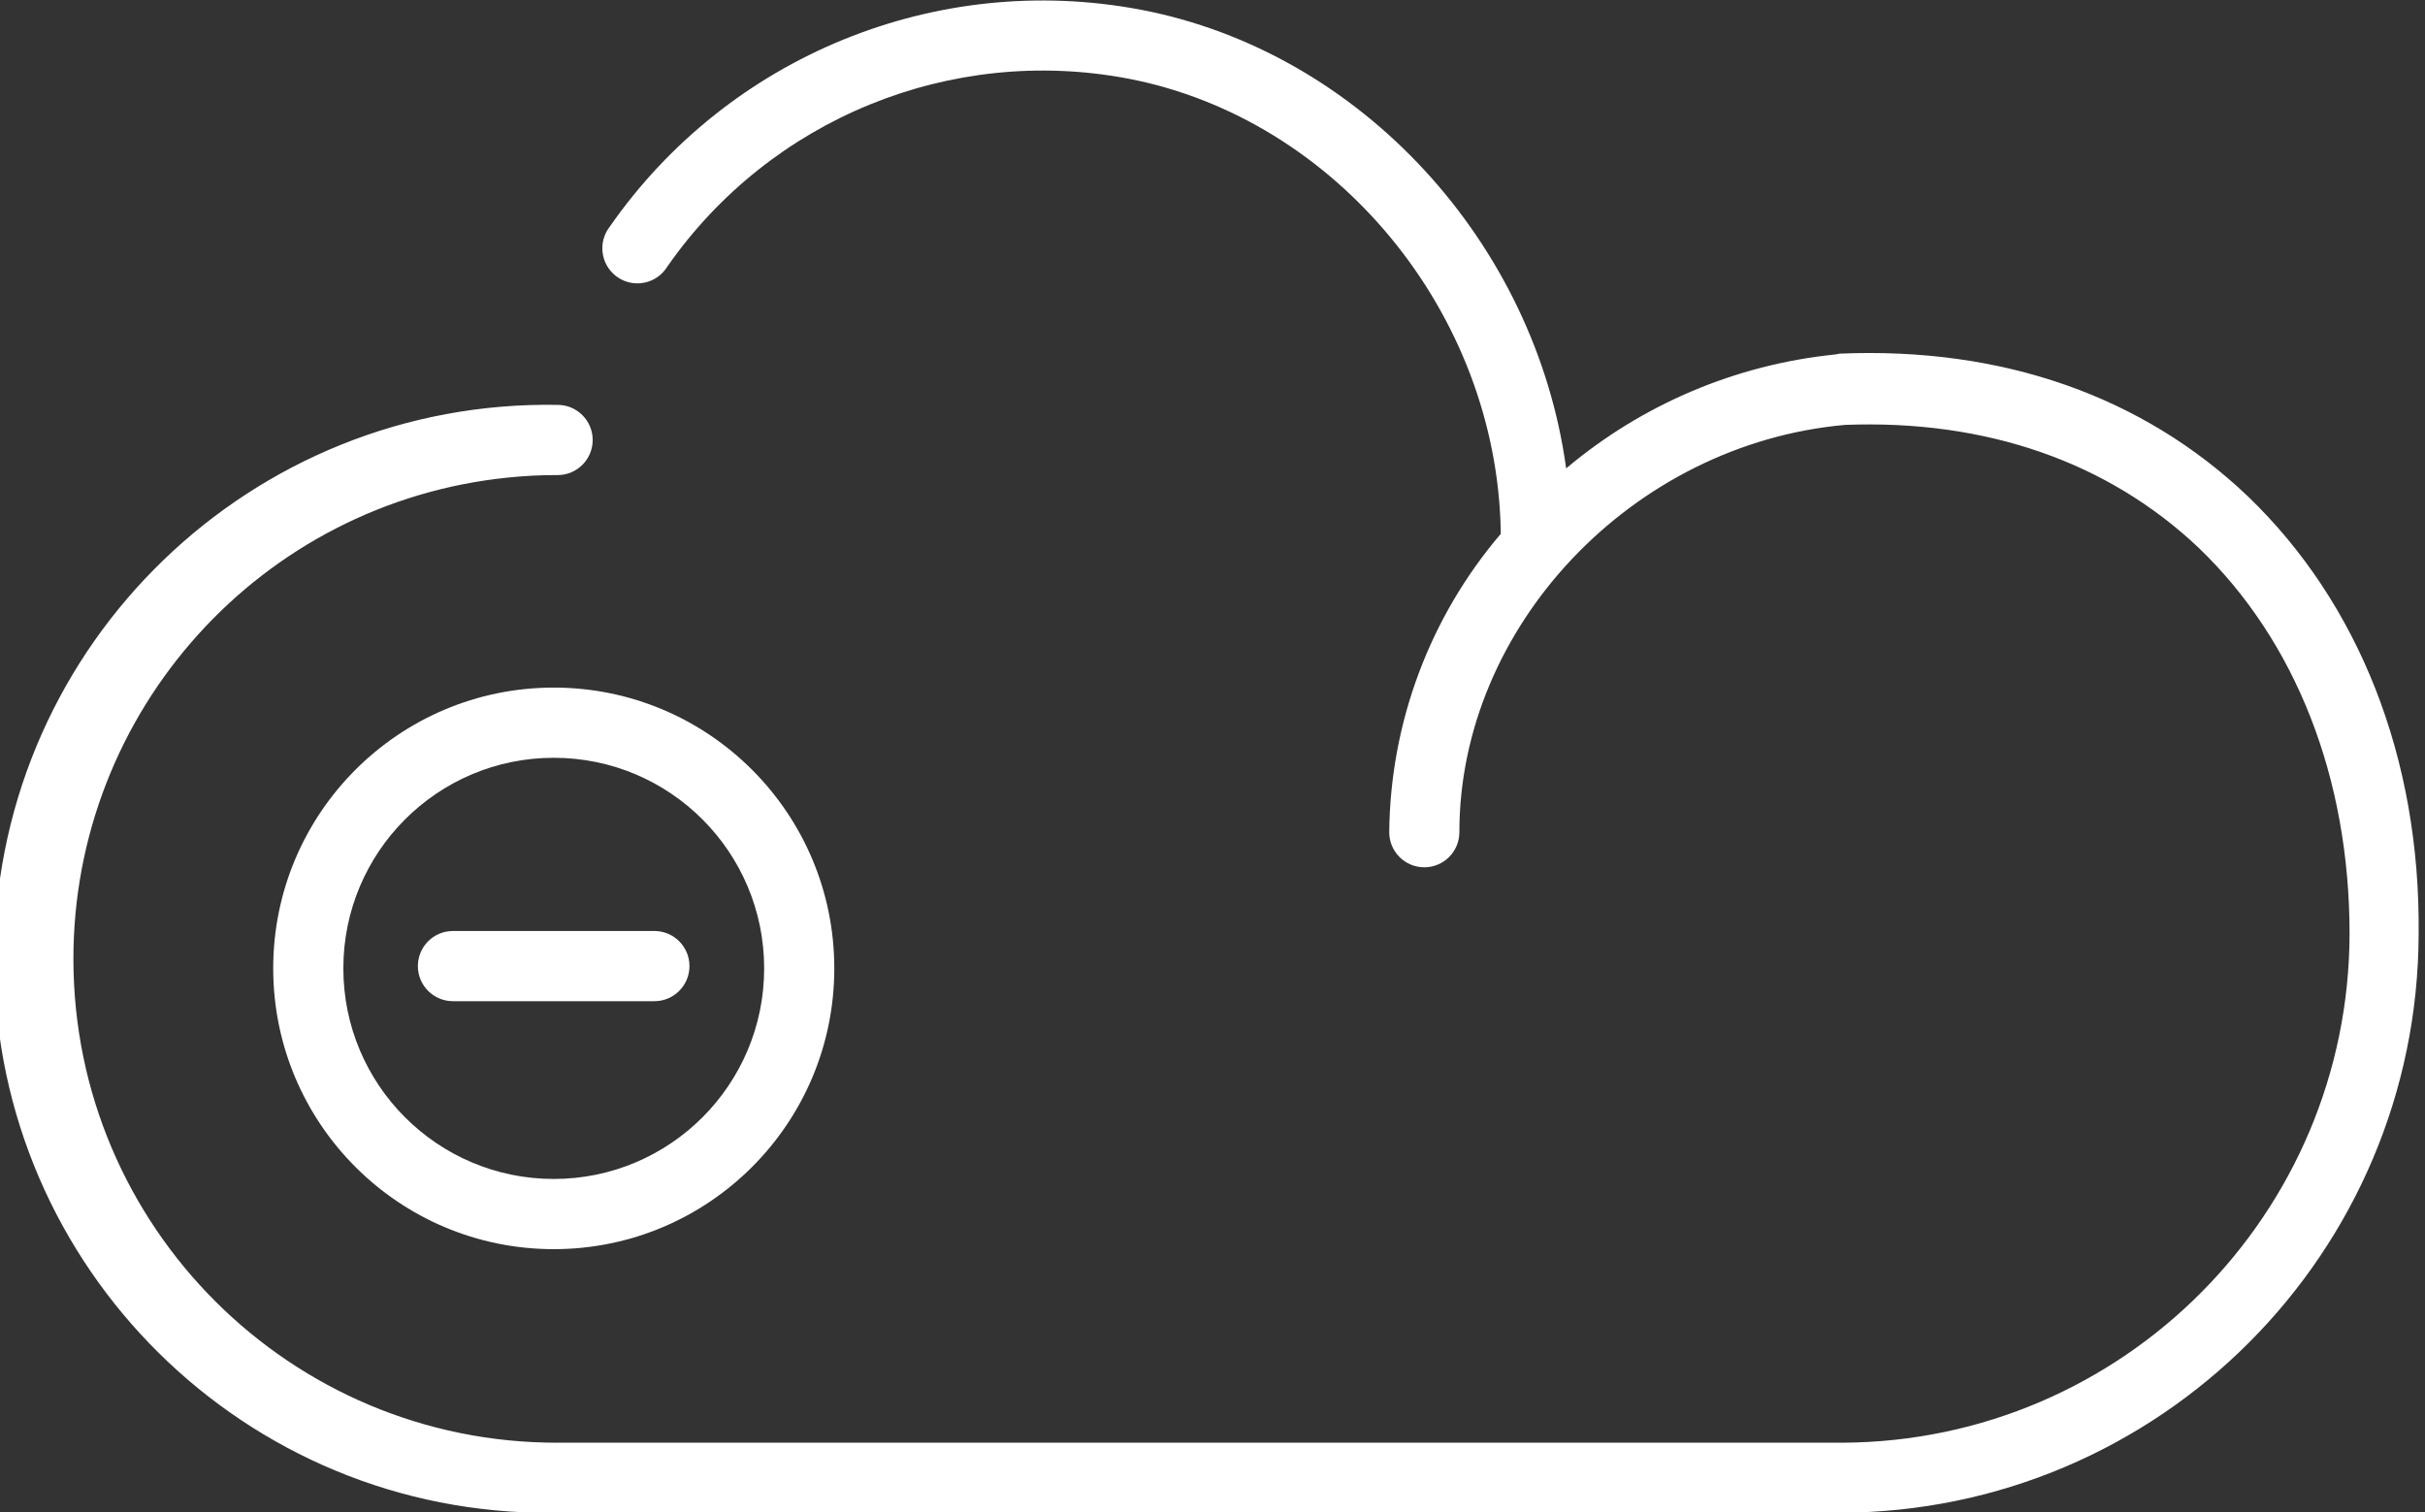 <svg width="356" height="222" xmlns="http://www.w3.org/2000/svg" xmlns:xlink="http://www.w3.org/1999/xlink" overflow="hidden"><rect width="100%" height="100%" fill="#333333" stroke="none"/><defs><clipPath id="clip0"><rect x="757" y="310" width="356" height="222"/></clipPath></defs><g clip-path="url(#clip0)" transform="translate(-757 -310)"><path d="M443.839 236.81C428.395 222.112 407.802 214.879 383.941 215.883L383.195 216.012C368.67 217.493 354.93 223.314 343.761 232.717 339.256 199.744 313.748 171.61 281.289 165.432 251.305 159.765 220.787 172.232 203.348 197.273 201.606 199.52 202.016 202.754 204.263 204.496 206.51 206.238 209.743 205.828 211.485 203.581 211.594 203.44 211.696 203.294 211.791 203.142 226.943 181.402 253.455 170.596 279.487 175.548 310.041 181.417 333.593 209.963 334.16 241.958 334.147 242.078 334.147 242.199 334.16 242.319 323.735 254.531 317.941 270.02 317.789 286.077 317.789 288.921 320.093 291.225 322.937 291.225 325.781 291.225 328.085 288.921 328.085 286.077 328.085 255.909 353.465 229.114 384.714 226.334L384.714 226.334C405.46 225.536 423.324 231.791 436.606 244.352 450.892 258.046 458.768 278.149 458.768 300.981 458.683 342.062 425.486 375.388 384.405 375.627L384.096 375.627 384.096 375.627 195.703 375.627C156.51 375.692 124.685 343.972 124.62 304.78 124.56 268.306 152.157 237.726 188.444 234.056 190.856 233.807 193.279 233.687 195.703 233.696 198.546 233.696 200.851 231.391 200.851 228.548 200.851 225.704 198.546 223.399 195.703 223.399 150.83 222.601 113.807 258.329 113.008 303.202 112.209 348.075 147.938 385.1 192.811 385.898 193.775 385.916 194.739 385.916 195.703 385.898L195.703 385.898 383.607 385.898 383.967 385.898C430.837 385.8 468.812 347.825 468.91 300.955 469.167 275.24 460.158 252.486 443.839 236.81Z" fill="#FFFFFF" transform="matrix(1 0 0 1.001 643.157 145.825)"/><path d="M153.952 306.051C153.952 328.798 172.391 347.236 195.137 347.236 217.882 347.236 236.321 328.798 236.321 306.051 236.321 283.305 217.882 264.867 195.137 264.867 172.391 264.867 153.952 283.305 153.952 306.051ZM226.025 306.051C226.025 323.109 212.196 336.94 195.137 336.94 178.078 336.94 164.248 323.109 164.248 306.051 164.248 288.993 178.078 275.163 195.137 275.163 212.196 275.163 226.025 288.993 226.025 306.051Z" fill="#FFFFFF" transform="matrix(1 0 0 1.001 643.157 145.825)"/><path d="M175.188 305.717C175.188 308.561 177.493 310.865 180.336 310.865L209.912 310.865C212.755 310.865 215.06 308.561 215.06 305.717 215.06 302.872 212.755 300.569 209.912 300.569L180.336 300.569C177.493 300.569 175.188 302.872 175.188 305.717Z" fill="#FFFFFF" transform="matrix(1 0 0 1.001 643.157 145.825)"/></g></svg>
